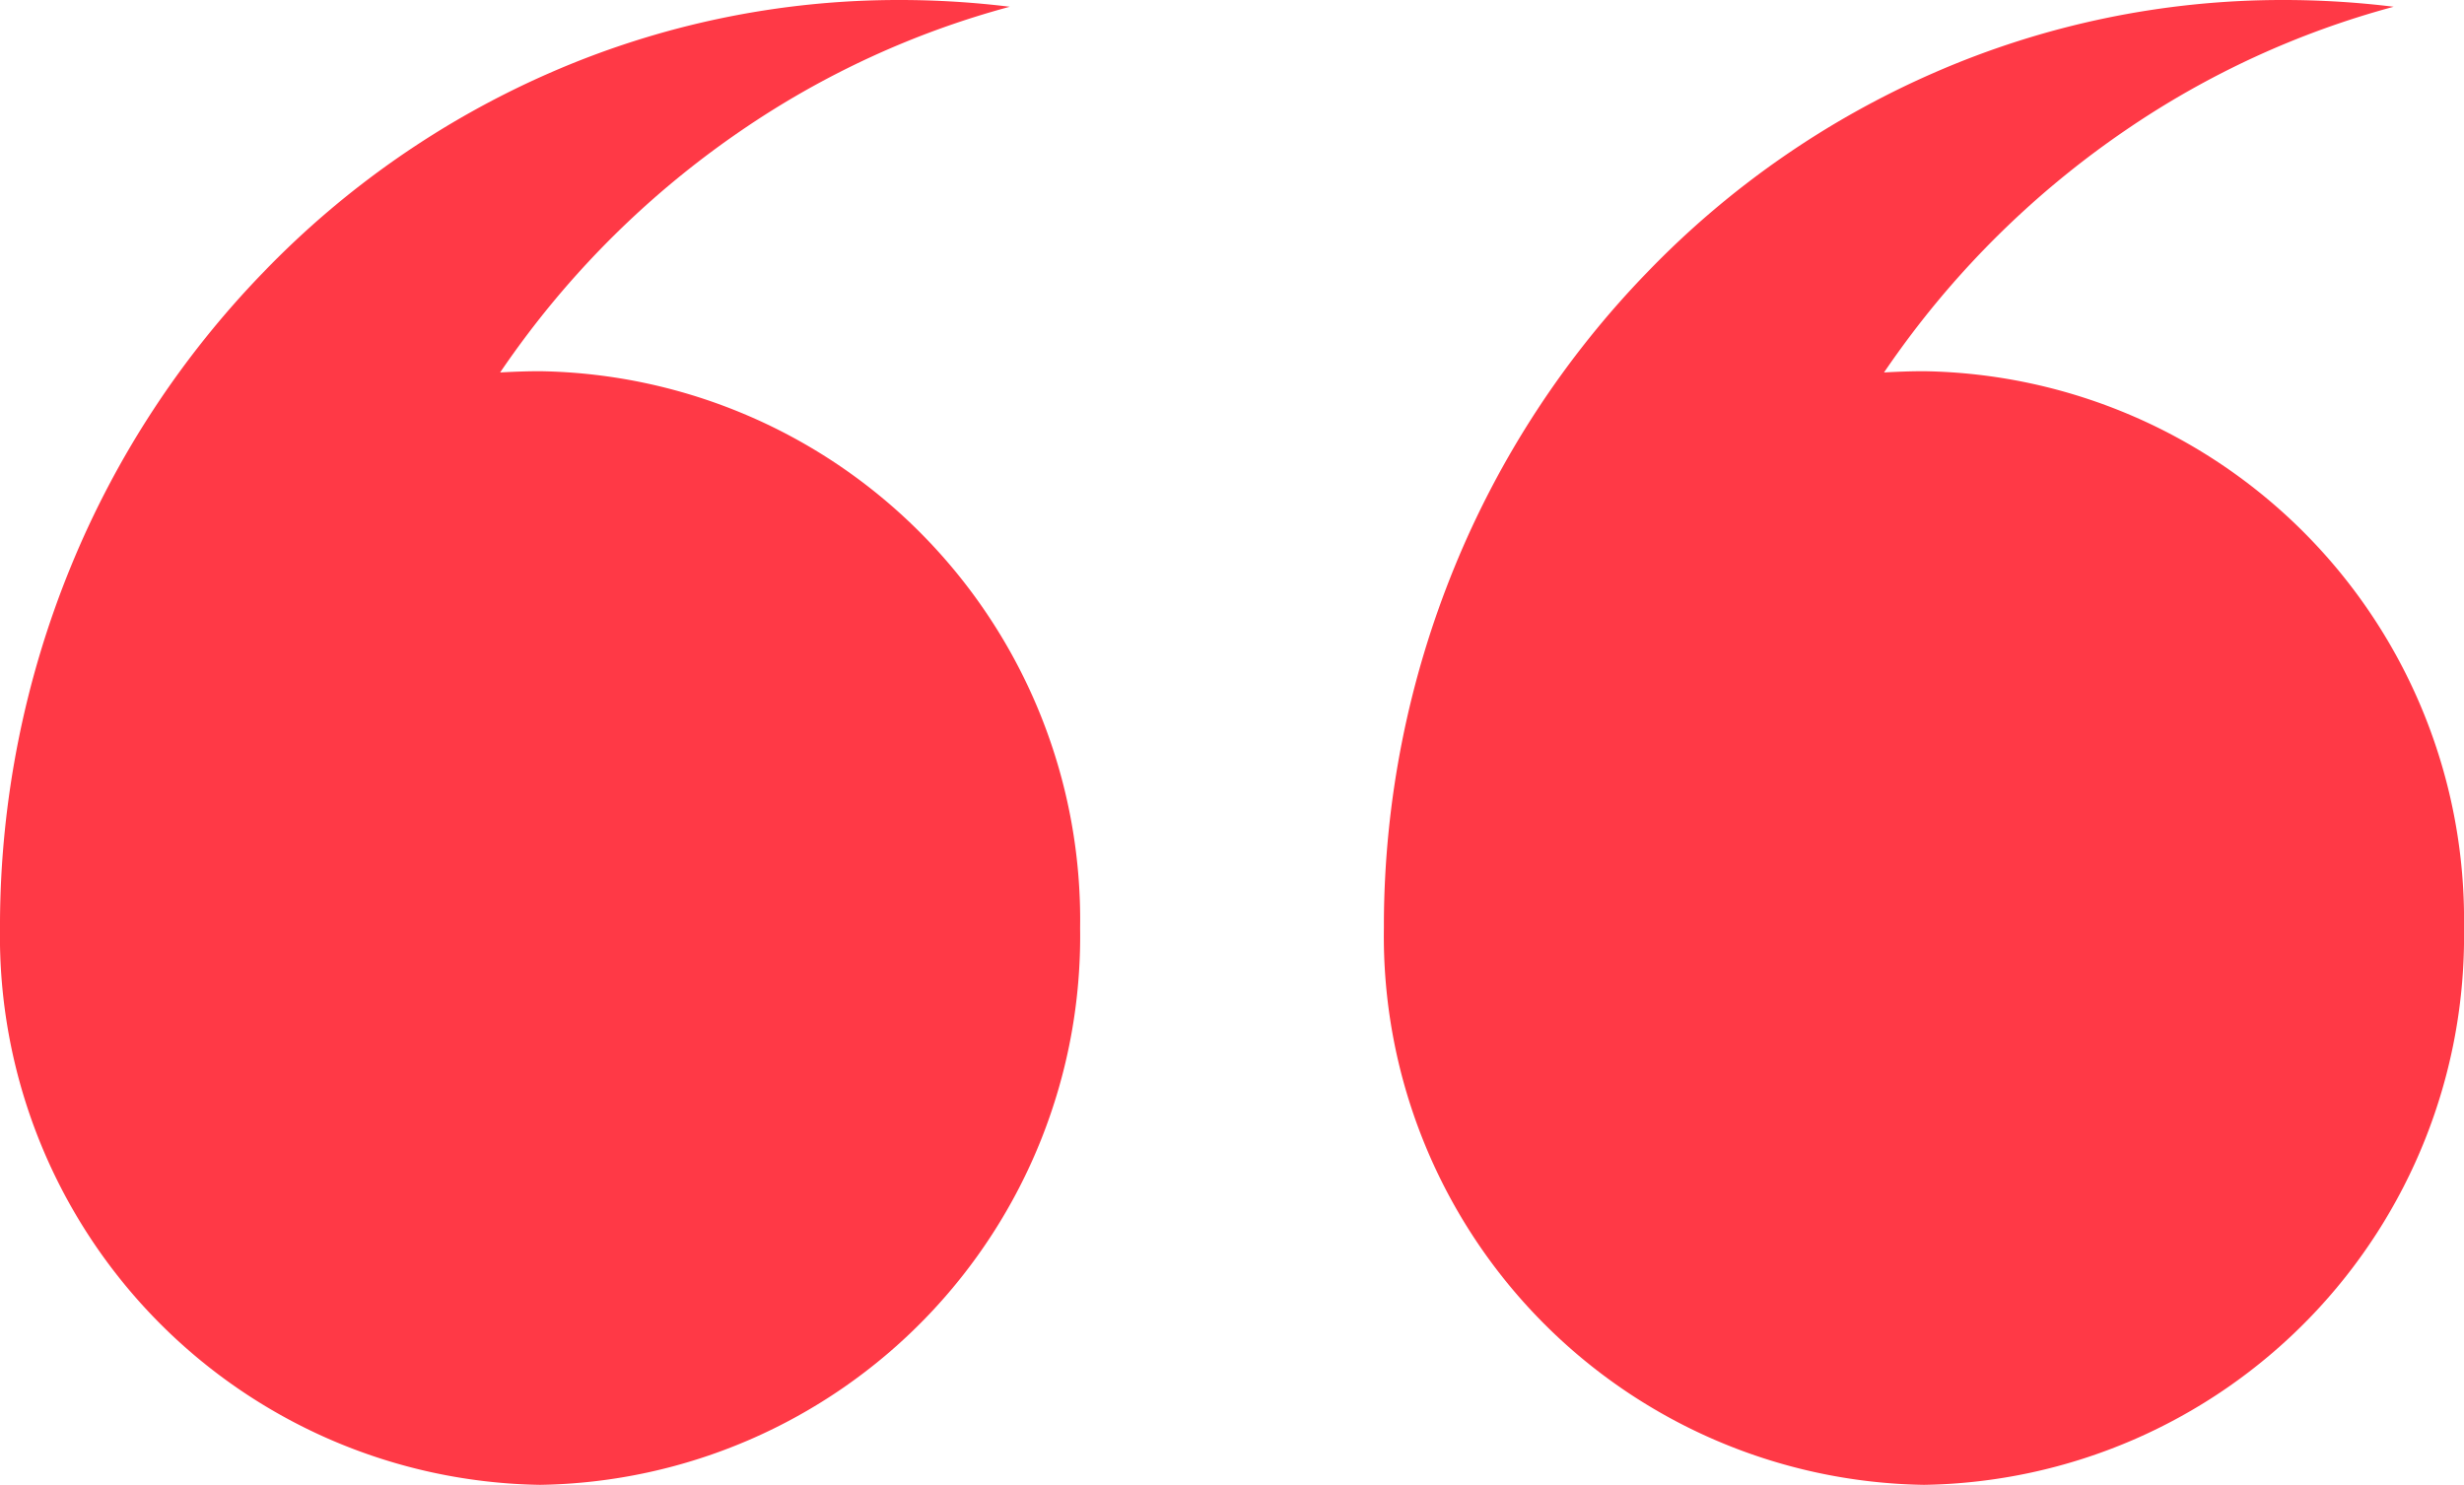 <svg xmlns="http://www.w3.org/2000/svg" width="73" height="44" viewBox="0 0 73 44"><g id="quote" transform="translate(73 44) rotate(180)"><path id="Union_1" data-name="Union 1" d="M2.084,43.8a26.076,26.076,0,0,0,7.947-3.662,27.08,27.08,0,0,0,6.308-6q.438-.578.844-1.175C16.793,32.985,16.4,33,16,33A16.256,16.256,0,0,1,0,16.5,16.256,16.256,0,0,1,16,0,16.257,16.257,0,0,1,32,16.5v.186A28.121,28.121,0,0,1,29.906,27.2a27.49,27.49,0,0,1-5.715,8.739,26.537,26.537,0,0,1-8.478,5.9A25.787,25.787,0,0,1,5.334,44,26.633,26.633,0,0,1,2.084,43.8Z" transform="translate(0 0)" fill="#ff3946"></path><path id="Union_2" data-name="Union 2" d="M2.084,43.8a26.076,26.076,0,0,0,7.947-3.662,27.08,27.08,0,0,0,6.308-6q.438-.578.844-1.175C16.793,32.985,16.4,33,16,33A16.256,16.256,0,0,1,0,16.5,16.256,16.256,0,0,1,16,0,16.257,16.257,0,0,1,32,16.5v.186A28.121,28.121,0,0,1,29.906,27.2a27.49,27.49,0,0,1-5.715,8.739,26.537,26.537,0,0,1-8.478,5.9A25.787,25.787,0,0,1,5.334,44,26.633,26.633,0,0,1,2.084,43.8Z" transform="translate(41 0)" fill="#ff3946"></path></g></svg>